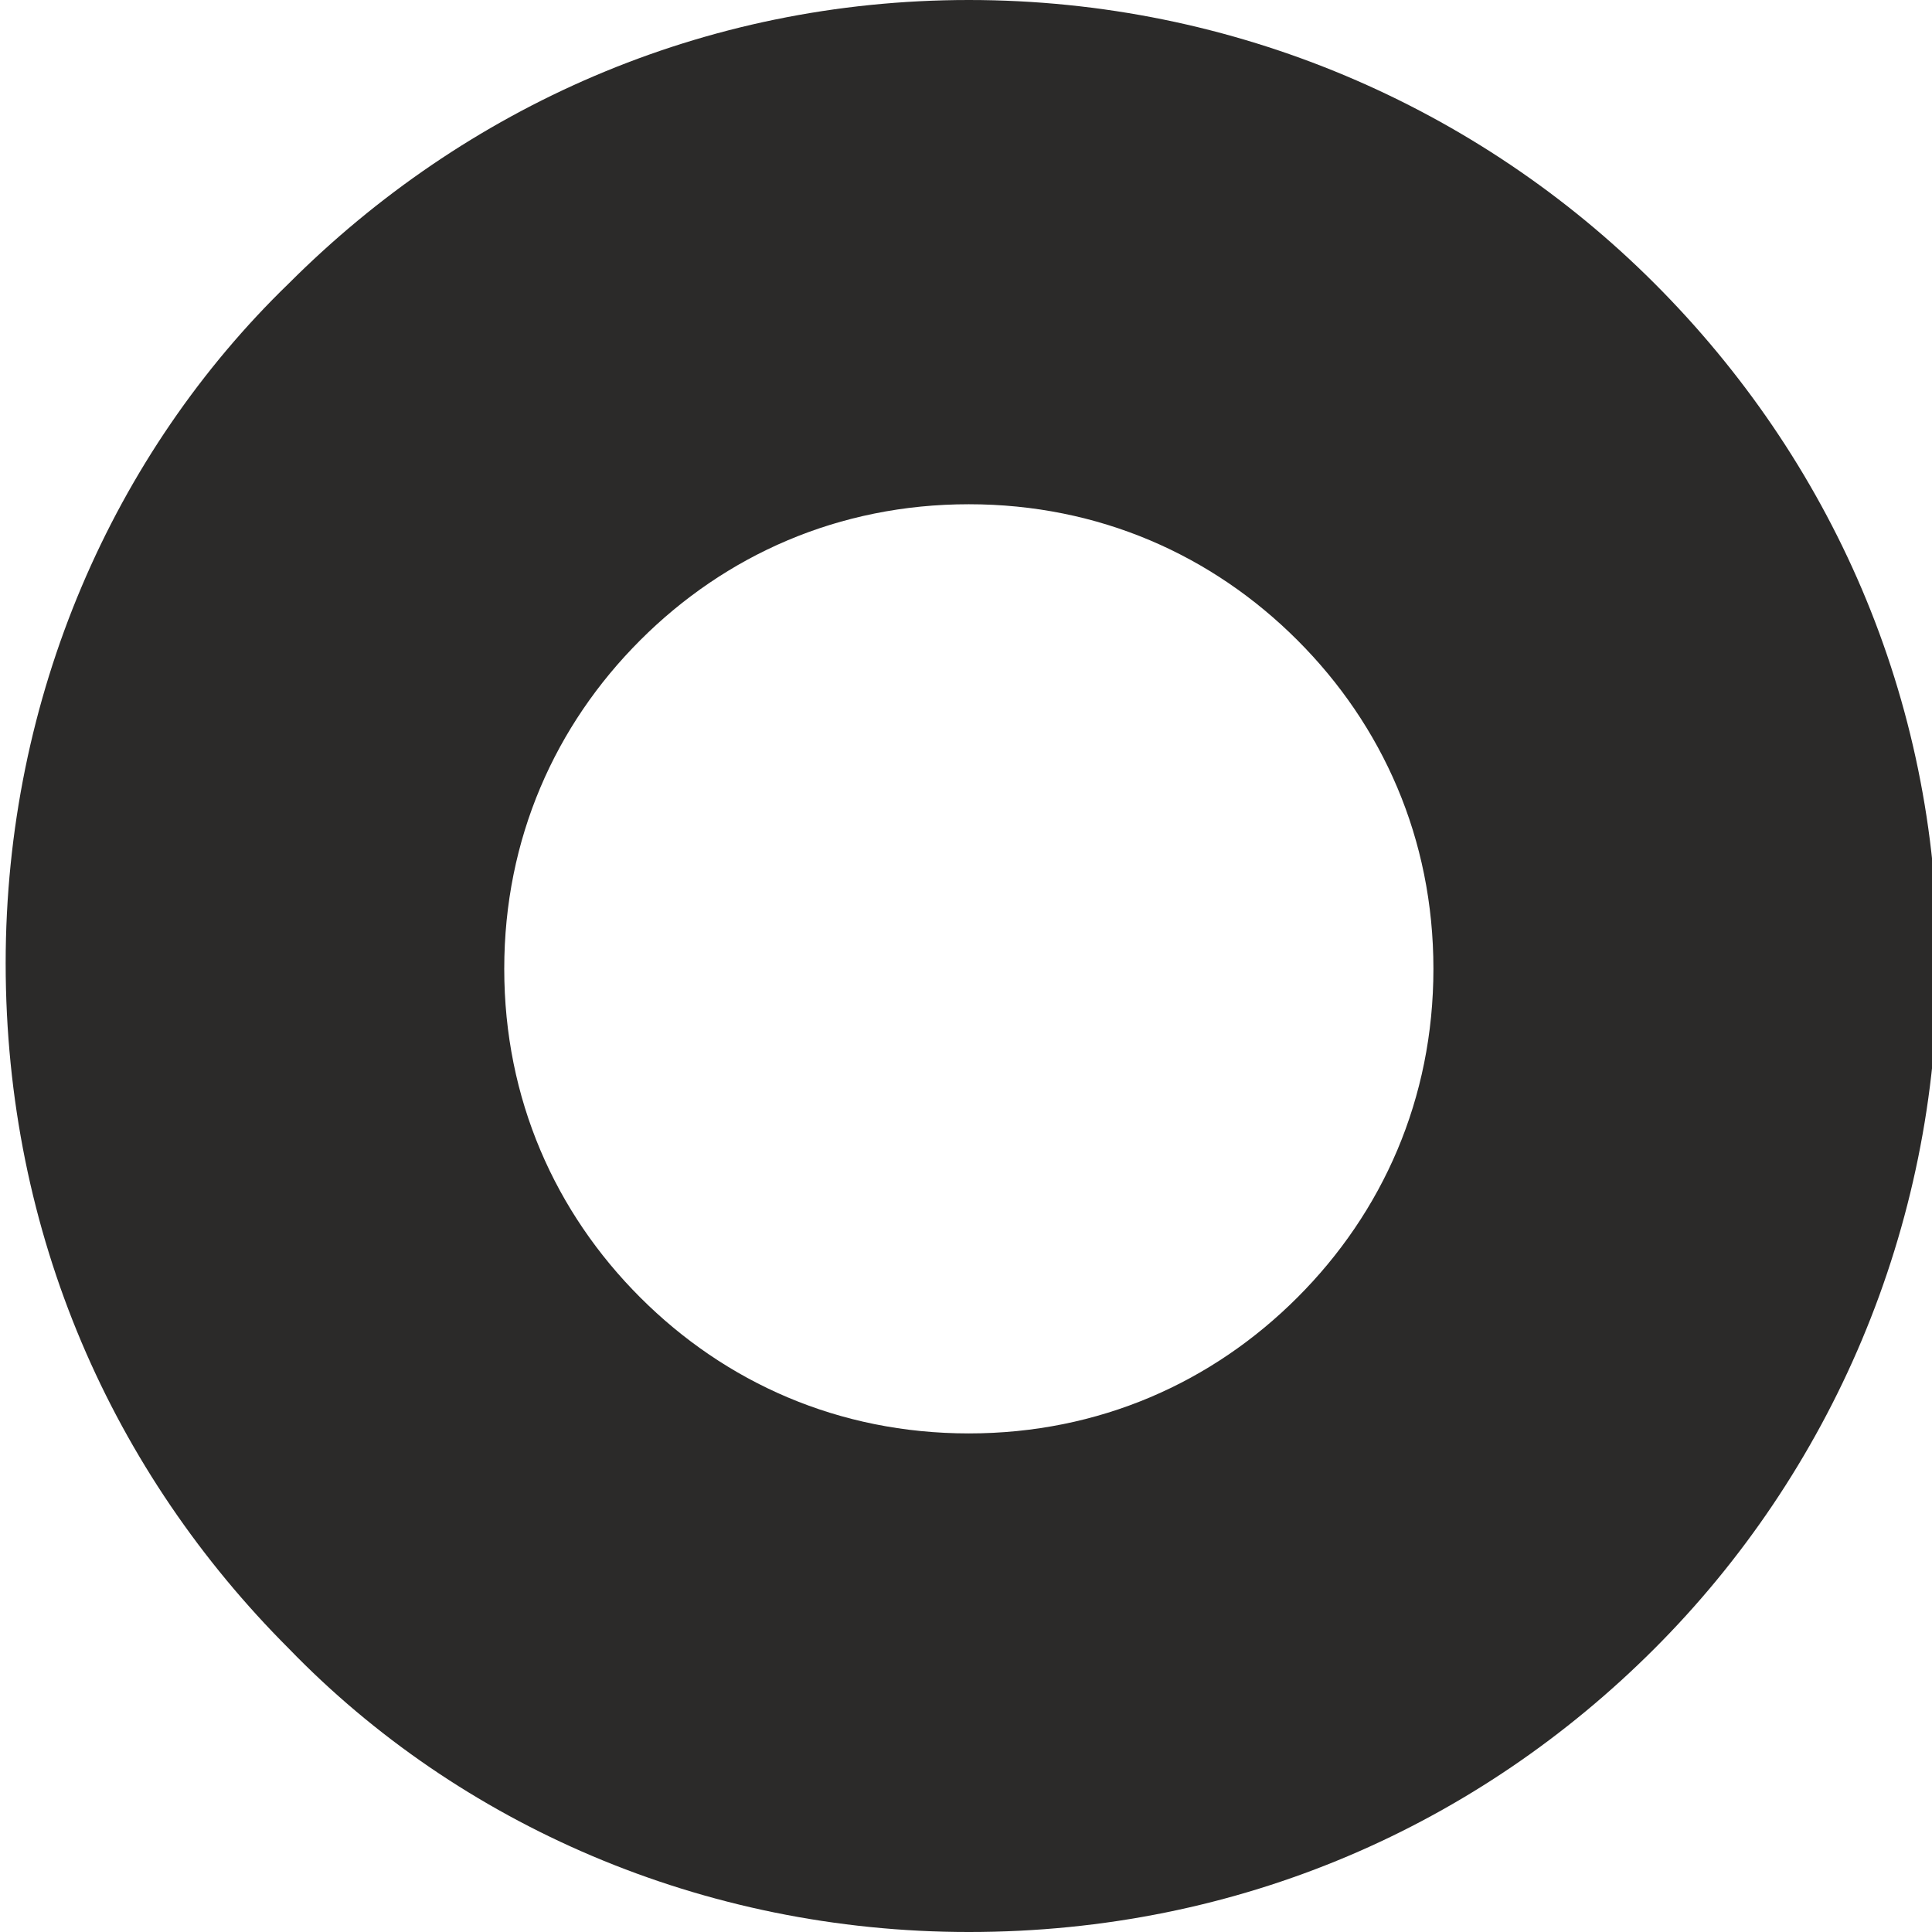 <?xml version="1.0" encoding="UTF-8"?> <!-- Creator: CorelDRAW 2019 (64-Bit) --> <svg xmlns="http://www.w3.org/2000/svg" xmlns:xlink="http://www.w3.org/1999/xlink" xmlns:xodm="http://www.corel.com/coreldraw/odm/2003" xml:space="preserve" width="6.764mm" height="6.764mm" style="shape-rendering:geometricPrecision; text-rendering:geometricPrecision; image-rendering:optimizeQuality; fill-rule:evenodd; clip-rule:evenodd" viewBox="0 0 3.41 3.41"> <defs> <style type="text/css"> <![CDATA[ .fil0 {fill:#2B2A29;fill-rule:nonzero} ]]> </style> </defs> <g id="Слой_x0020_1">  <path class="fil0" d="M1.71 0c0.47,0 0.9,0.19 1.21,0.5l0 0c0.31,0.31 0.5,0.73 0.5,1.2 0,0.47 -0.19,0.9 -0.5,1.21 -0.31,0.31 -0.73,0.5 -1.21,0.5 -0.47,0 -0.9,-0.19 -1.2,-0.5l-0 0c-0.31,-0.31 -0.5,-0.73 -0.5,-1.21 0,-0.47 0.19,-0.9 0.5,-1.2l0 -0c0.31,-0.31 0.73,-0.5 1.2,-0.5zm0.58 1.13l-0 0c-0.15,-0.15 -0.35,-0.24 -0.58,-0.24 -0.23,0 -0.43,0.09 -0.58,0.24 -0.15,0.15 -0.24,0.35 -0.24,0.58 0,0.23 0.09,0.43 0.24,0.58l-0 0c0.15,0.15 0.35,0.24 0.58,0.24 0.23,0 0.43,-0.09 0.58,-0.24 0.15,-0.15 0.24,-0.35 0.24,-0.58 0,-0.23 -0.09,-0.43 -0.24,-0.58z"></path> </g> </svg> 